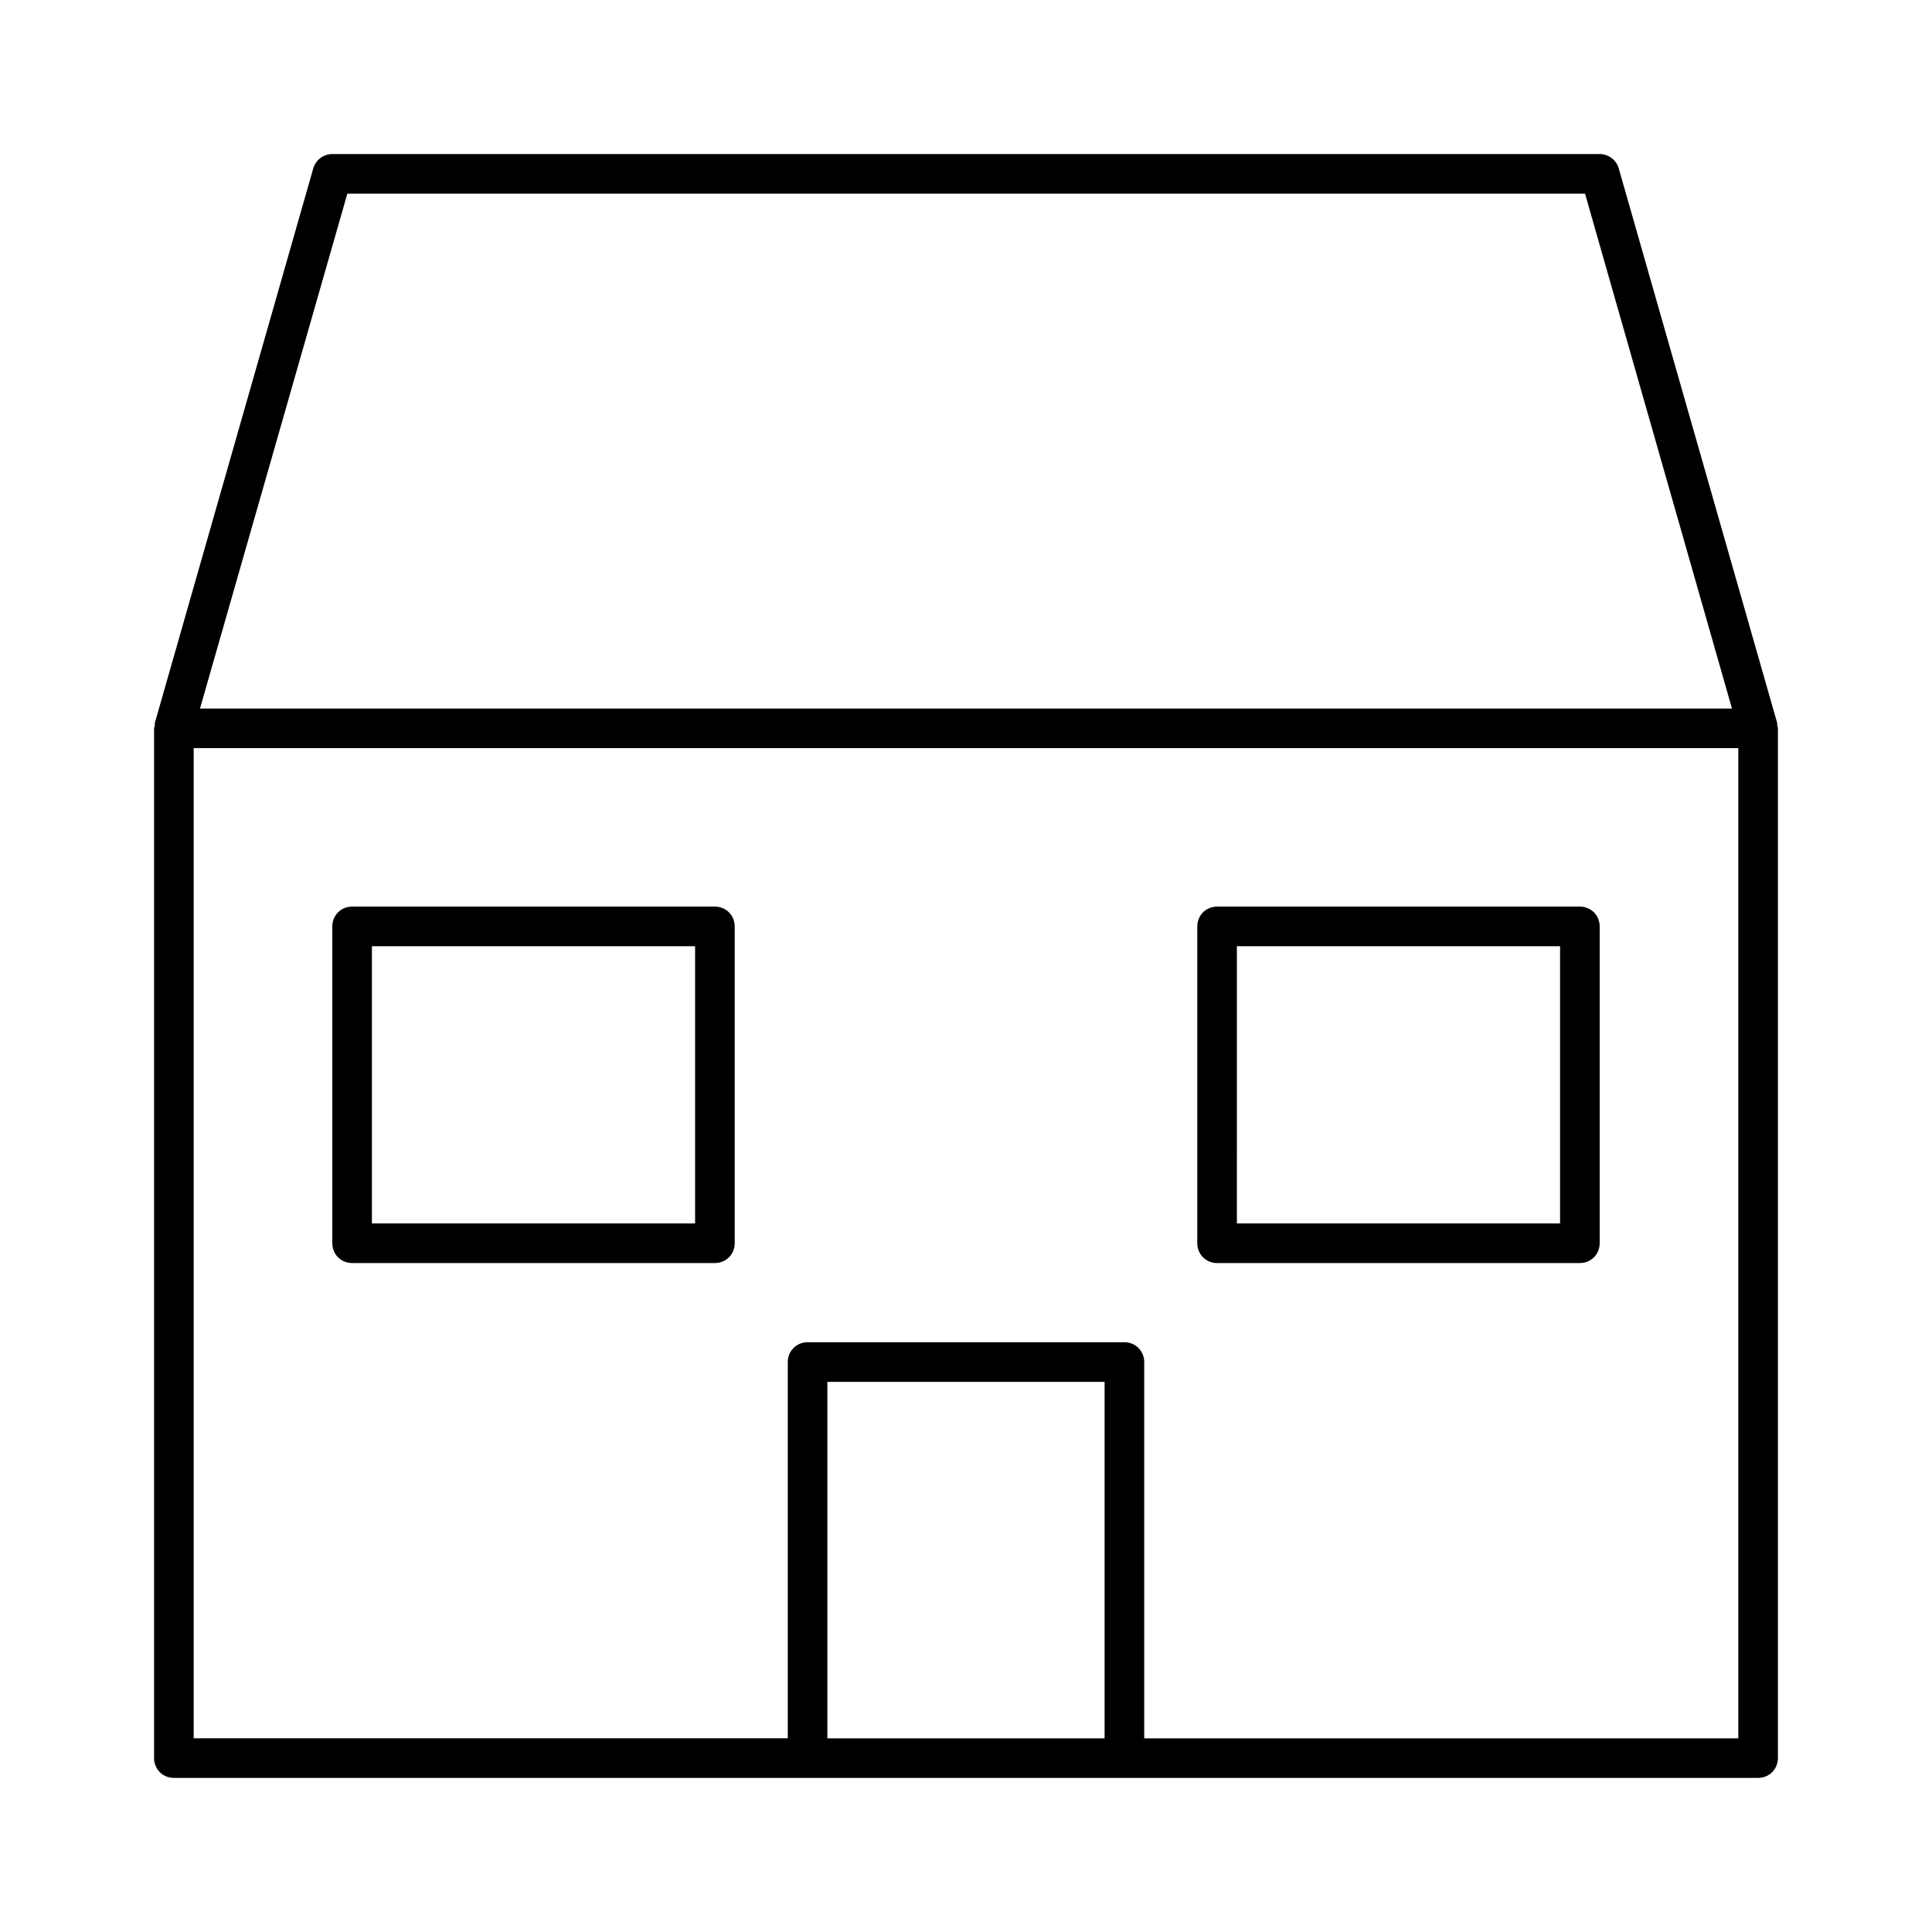 <?xml version="1.0" encoding="UTF-8"?>
<!-- Uploaded to: ICON Repo, www.svgrepo.com, Generator: ICON Repo Mixer Tools -->
<svg fill="#000000" width="800px" height="800px" version="1.1" viewBox="144 144 512 512" xmlns="http://www.w3.org/2000/svg">
 <g>
  <path d="m614.96 335.55-41.984-146.95c-0.629-2.207-2.727-3.781-5.039-3.781h-335.87c-2.309 0-4.41 1.574-5.039 3.777l-41.984 146.95c-0.105 0.211 0 0.418 0 0.629 0 0.316-0.211 0.523-0.211 0.84v272.9c0 2.938 2.309 5.246 5.246 5.246h419.84c2.938 0 5.246-2.309 5.246-5.246l0.004-272.89c0-0.316-0.105-0.523-0.211-0.84 0-0.211 0.105-0.422 0-0.629zm-378.91-140.23h328l38.941 136.45h-405.99zm200.68 409.35h-73.473v-94.465h73.473zm167.94 0h-157.44v-99.715c0-2.938-2.309-5.246-5.246-5.246h-83.969c-2.938 0-5.246 2.309-5.246 5.246v99.711h-157.44v-262.4h409.34z"/>
  <path d="m237.31 478.72h96.145c2.938 0 5.246-2.309 5.246-5.246v-83.969c0-2.938-2.309-5.246-5.246-5.246l-96.145-0.004c-2.938 0-5.246 2.309-5.246 5.25v83.969c0 2.938 2.309 5.246 5.246 5.246zm5.25-83.969h85.648v73.473h-85.648z"/>
  <path d="m466.54 478.72h96.145c2.938 0 5.246-2.309 5.246-5.246v-83.969c0-2.938-2.309-5.246-5.246-5.246h-96.145c-2.938 0-5.246 2.309-5.246 5.246v83.969c0 2.938 2.309 5.246 5.246 5.246zm5.25-83.969h85.645v73.473h-85.648z"/>
 </g>
</svg>